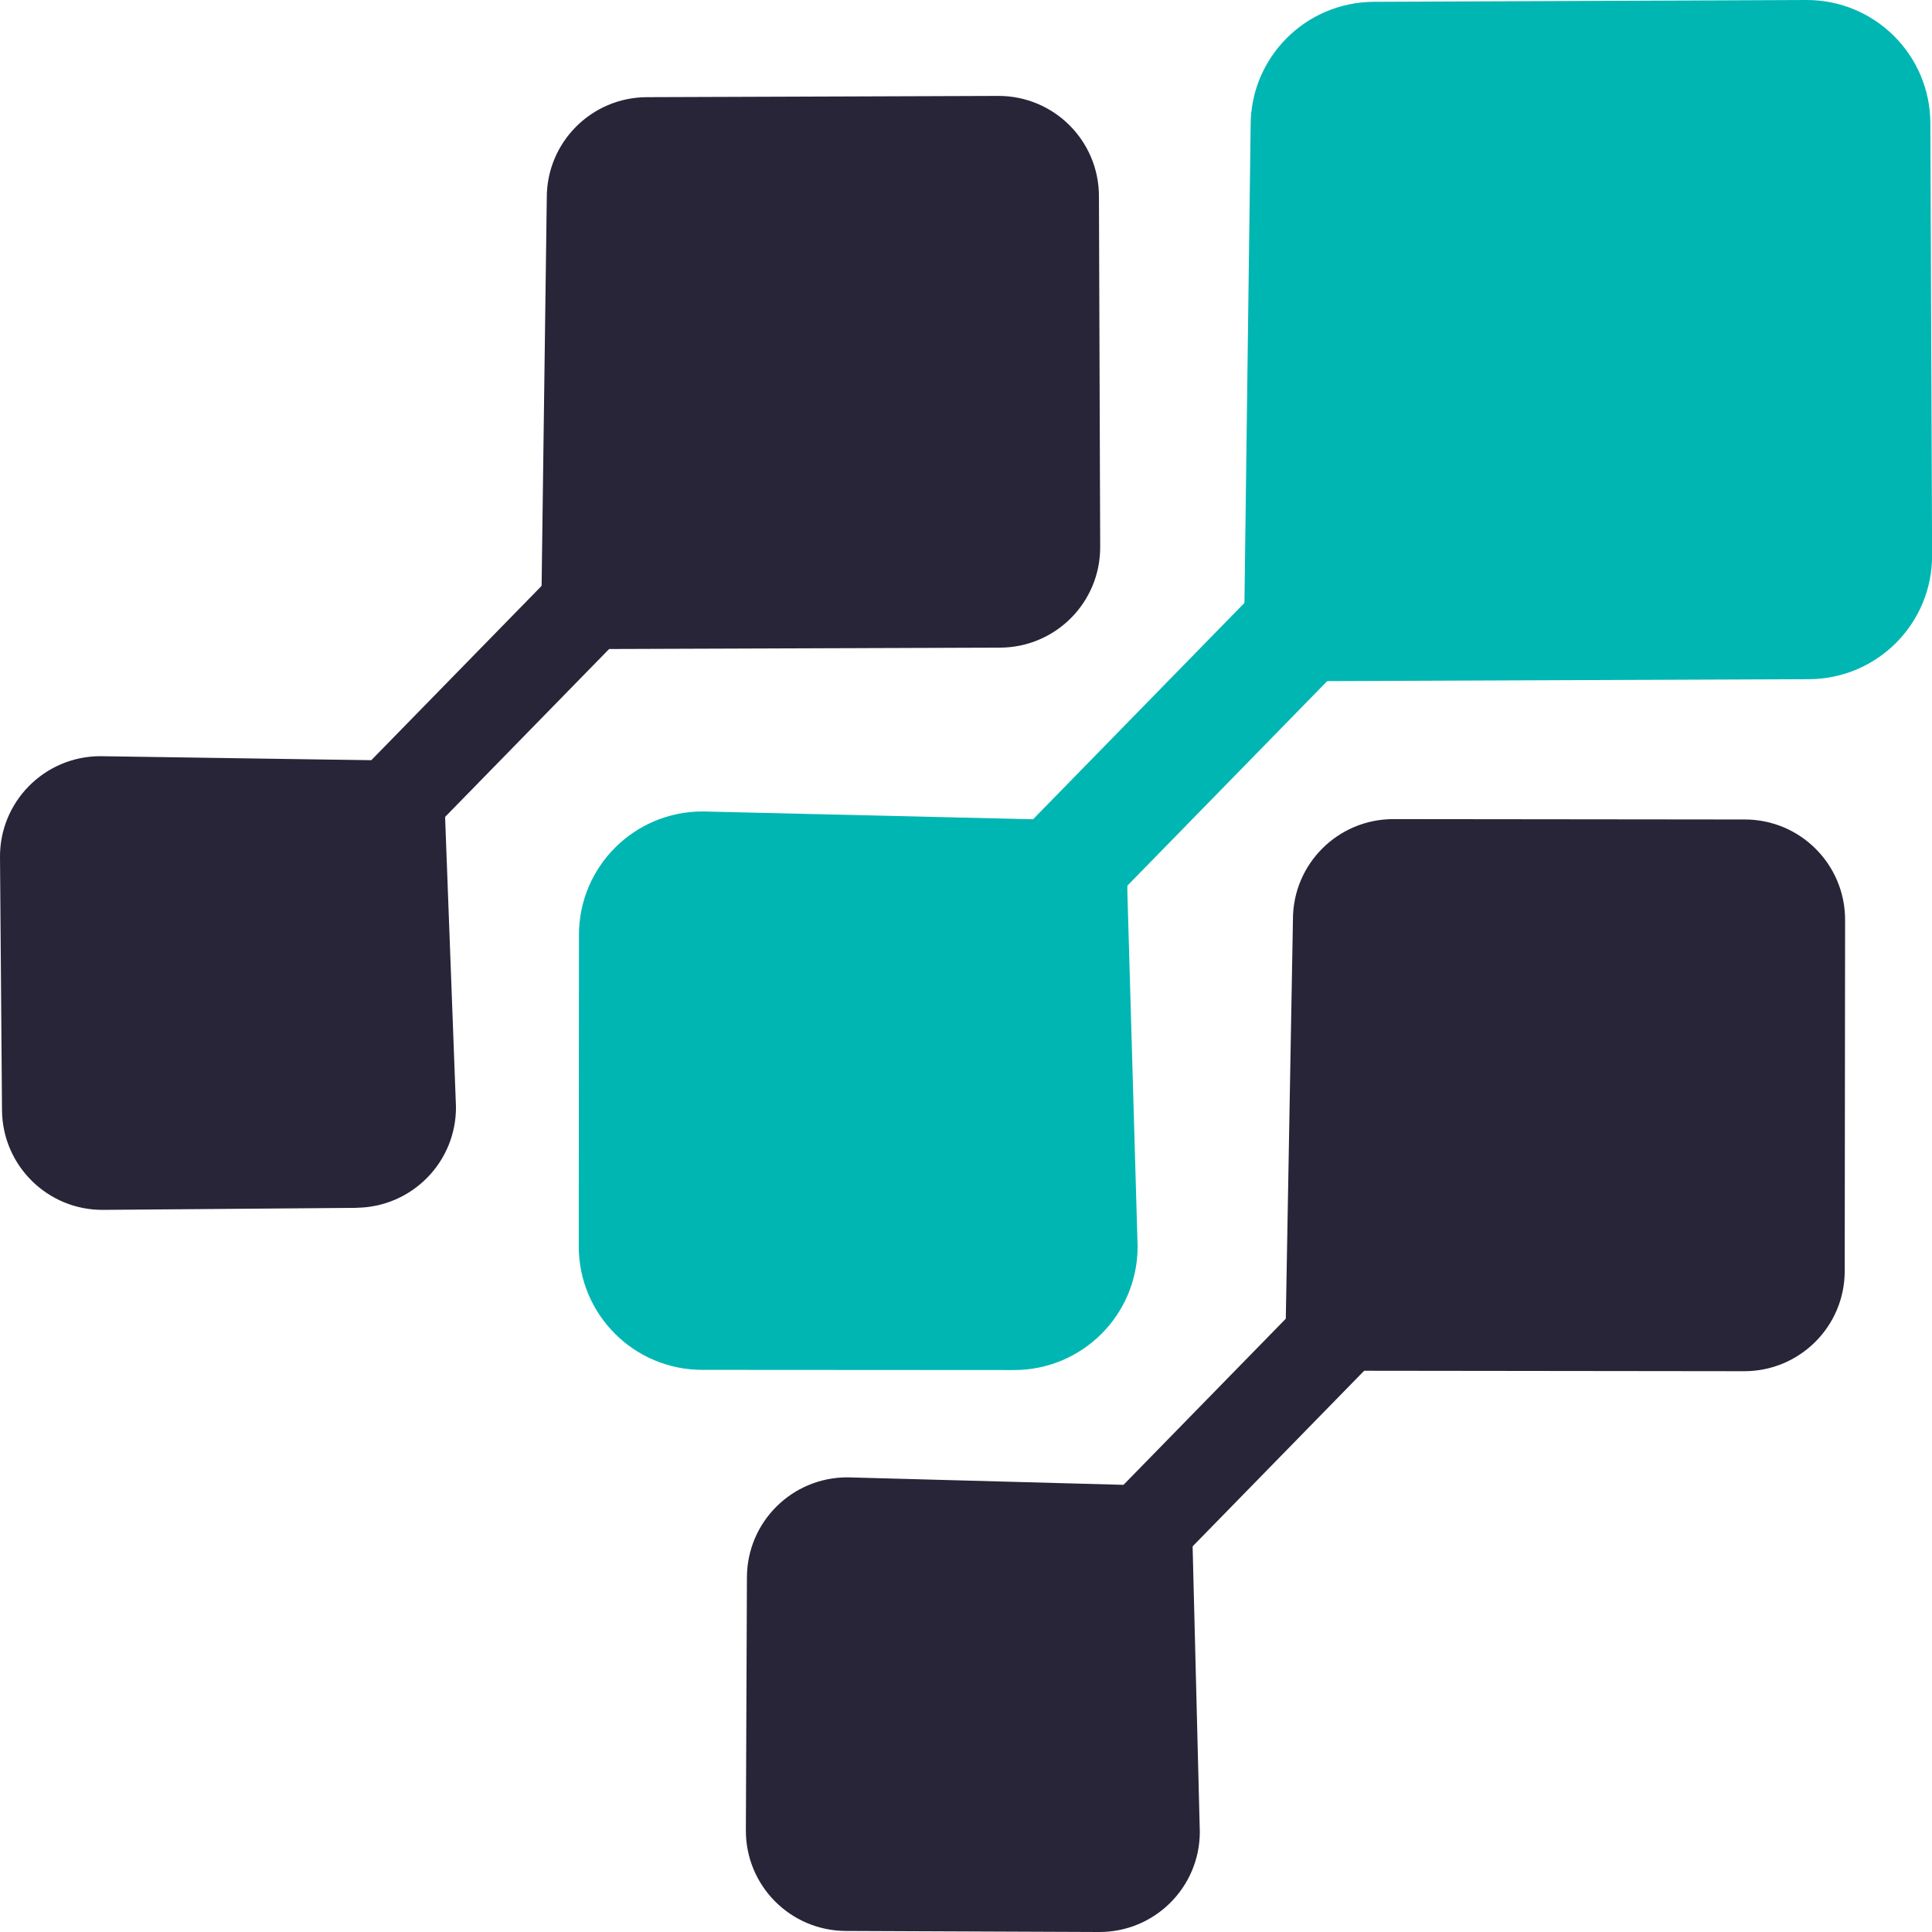<svg width="256" height="256" viewBox="0 0 256 256" fill="none" xmlns="http://www.w3.org/2000/svg">
<g clip-path="url(#clip0_6488_2101)">
<path d="M239.678 89.997L173.338 90.263C164.283 90.301 164.905 91.086 164.867 82.051L165.716 16.676C165.678 7.629 172.983 0.279 182.038 0.241L239.336 2.57577e-05C248.391 -0.038 255.746 7.261 255.784 16.309L256.013 73.561C256.051 82.609 248.746 89.959 239.691 89.997H239.678Z" fill="#00B6B3"/>
<path d="M134.341 181.539L93.061 181.514C84.006 181.514 76.676 174.177 76.689 165.129L76.714 123.882C76.714 114.834 84.057 107.509 93.112 107.522L140.213 108.637C149.268 108.637 149.382 109.119 149.382 118.154L150.739 165.18C150.739 174.227 143.396 181.552 134.341 181.539V181.539Z" fill="#00B6B3"/>
<path d="M174.418 70.142L128.6 117.04L139.399 127.574L185.218 80.676L174.418 70.142Z" fill="#00B6B3"/>
<path d="M132.515 85.815L78.616 86.005C71.26 86.03 71.768 86.677 71.742 79.327L72.452 26.218C72.427 18.869 78.362 12.9 85.718 12.875L132.261 12.71C139.617 12.685 145.59 18.615 145.615 25.965L145.78 72.471C145.805 79.821 139.87 85.79 132.515 85.815V85.815Z" fill="#272537"/>
<path d="M47.215 160.048L13.684 160.314C6.328 160.377 0.33 154.459 0.266 147.122L1.61886e-05 113.605C-0.063 106.255 5.859 100.261 13.202 100.198L51.477 100.768C58.832 100.705 58.934 101.097 58.984 108.434L60.417 146.628C60.481 153.978 54.558 159.972 47.215 160.035V160.048Z" fill="#272537"/>
<path d="M79.522 69.692L42.296 107.795L51.063 116.346L88.288 78.243L79.522 69.692Z" fill="#272537"/>
<path d="M231.118 181.691L177.219 181.628C169.864 181.628 170.358 182.262 170.371 174.924L171.322 121.816C171.322 114.466 177.295 108.523 184.651 108.536L231.194 108.586C238.55 108.586 244.498 114.555 244.485 121.905L244.434 168.411C244.434 175.761 238.461 181.704 231.105 181.691H231.118Z" fill="#272537"/>
<path d="M145.615 256L112.084 255.861C104.728 255.835 98.793 249.854 98.831 242.504L98.971 209C98.996 201.65 104.982 195.719 112.338 195.757L150.599 196.796C157.955 196.822 158.056 197.215 158.018 204.552L158.982 242.758C158.957 250.108 152.971 256.038 145.615 256Z" fill="#272537"/>
<path d="M180.212 164.668L142.987 202.771L151.753 211.322L188.978 173.219L180.212 164.668Z" fill="#272537"/>
</g>
<defs>
<clipPath id="clip0_6488_2101">
<rect width="256" height="256" fill="white"/>
</clipPath>
</defs>
</svg>
